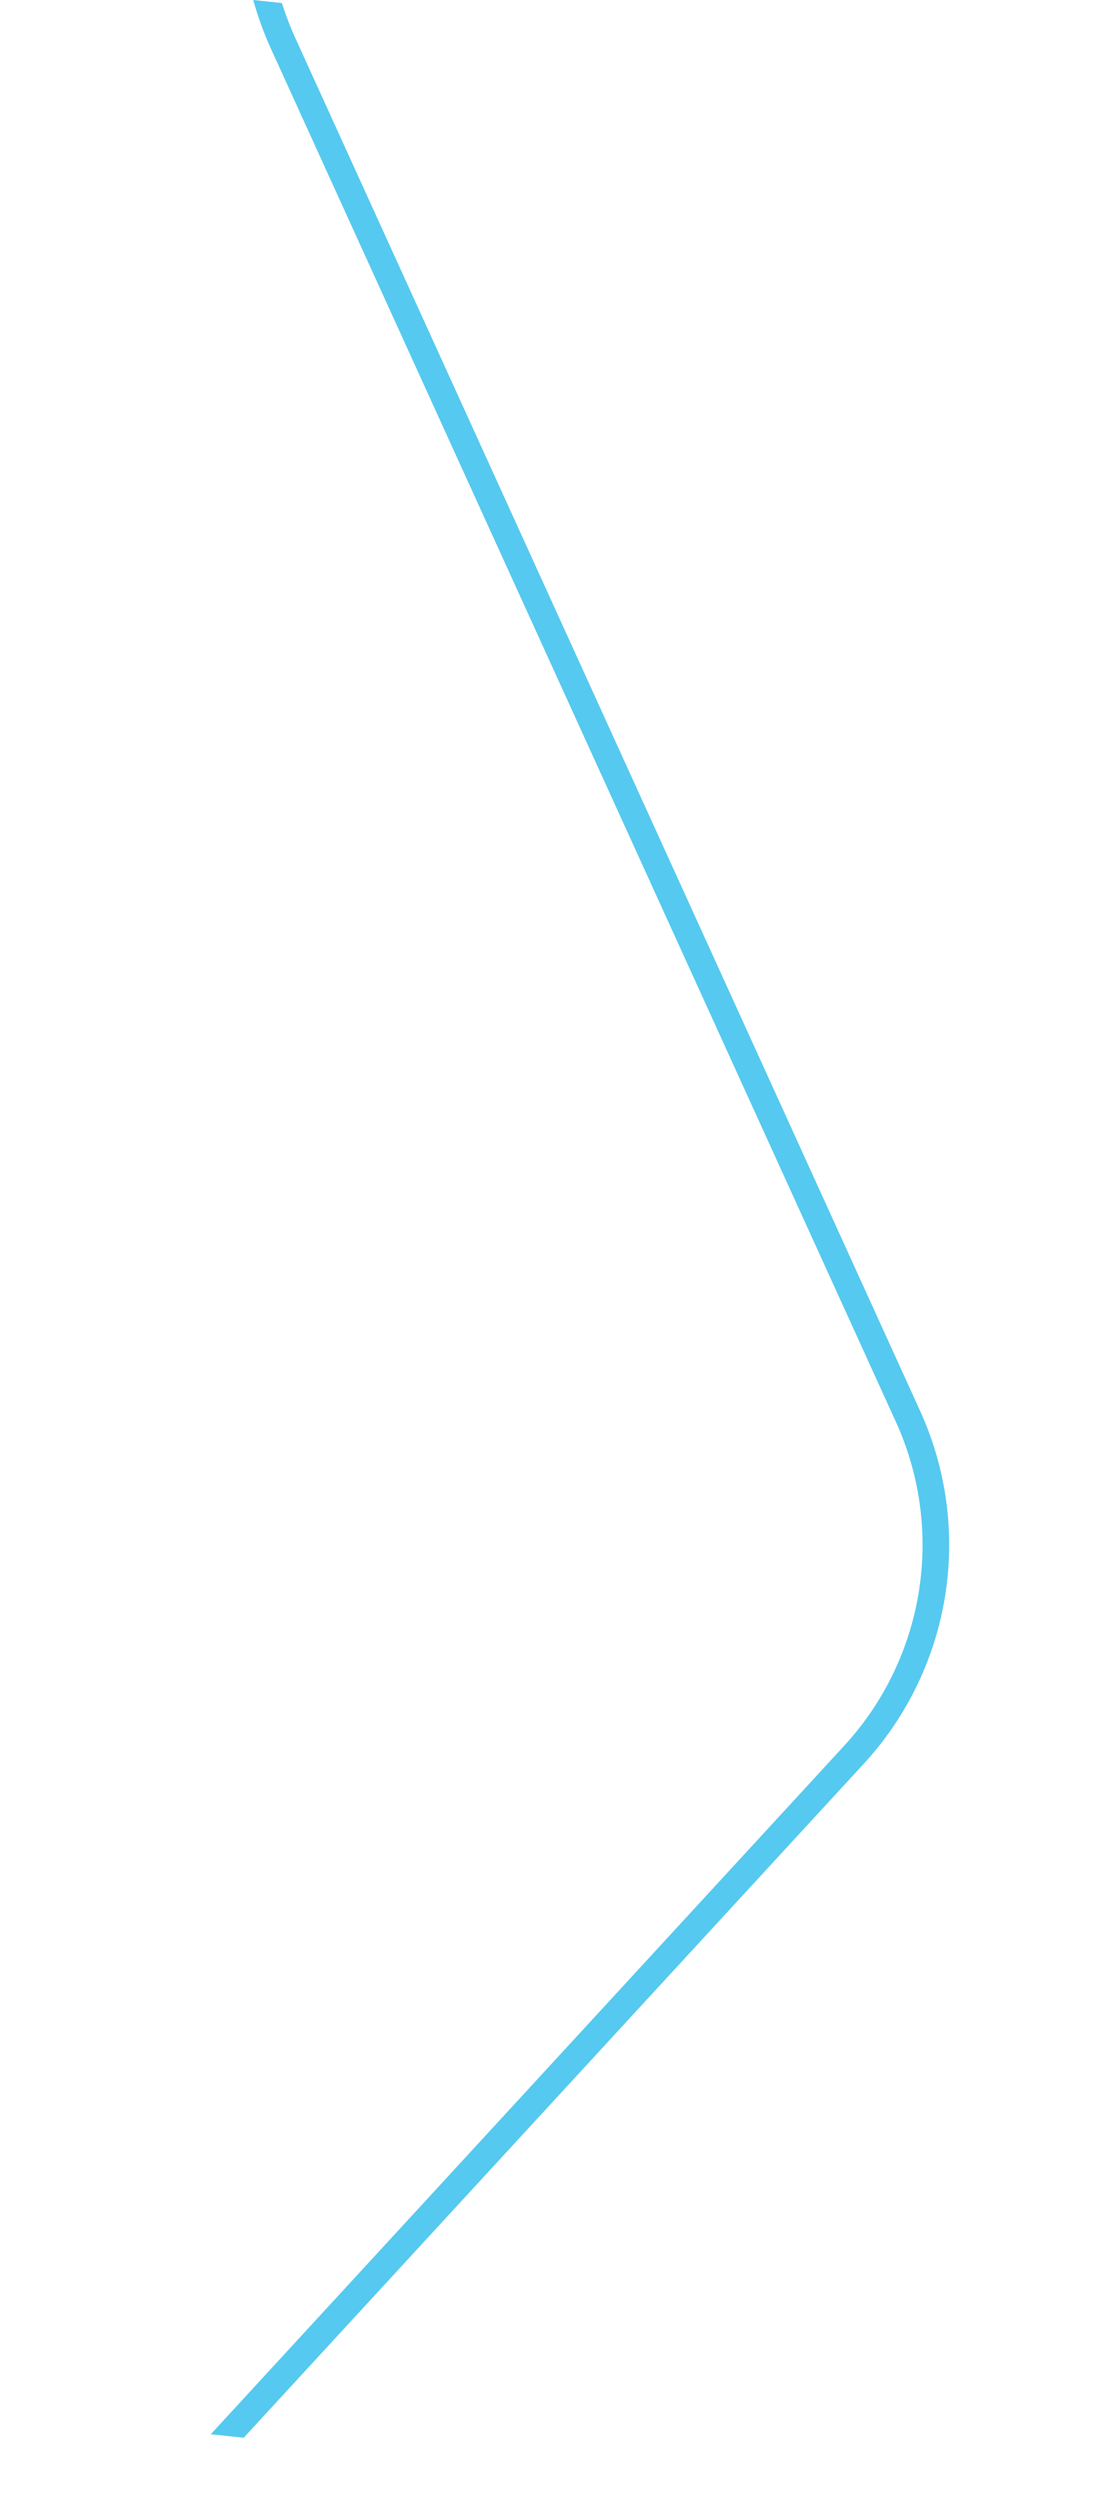 <svg xmlns="http://www.w3.org/2000/svg" xmlns:xlink="http://www.w3.org/1999/xlink" width="217.201" height="491.609" viewBox="0 0 217.201 491.609">
  <defs>
    <clipPath id="clip-path">
      <rect id="Rectangle_118" data-name="Rectangle 118" width="168.302" height="476.627" fill="#55c9ef"/>
    </clipPath>
  </defs>
  <g id="blue-line" transform="matrix(0.995, 0.105, -0.105, 0.995, 49.821, -0.003)">
    <g id="Group_235" data-name="Group 235" transform="translate(0 0.003)" clip-path="url(#clip-path)">
      <path id="Path_1157" data-name="Path 1157" d="M41.9,476.63h6.517L155.725,332.175a63.521,63.521,0,0,0,3.742-70.259L9.1,6.711A62.437,62.437,0,0,1,5.669,0H0A67.29,67.29,0,0,0,4.588,9.367l150.371,255.2a58.3,58.3,0,0,1-3.434,64.483Z" transform="translate(0 -0.003)" fill="#55c9ef"/>
    </g>
  </g>
</svg>
